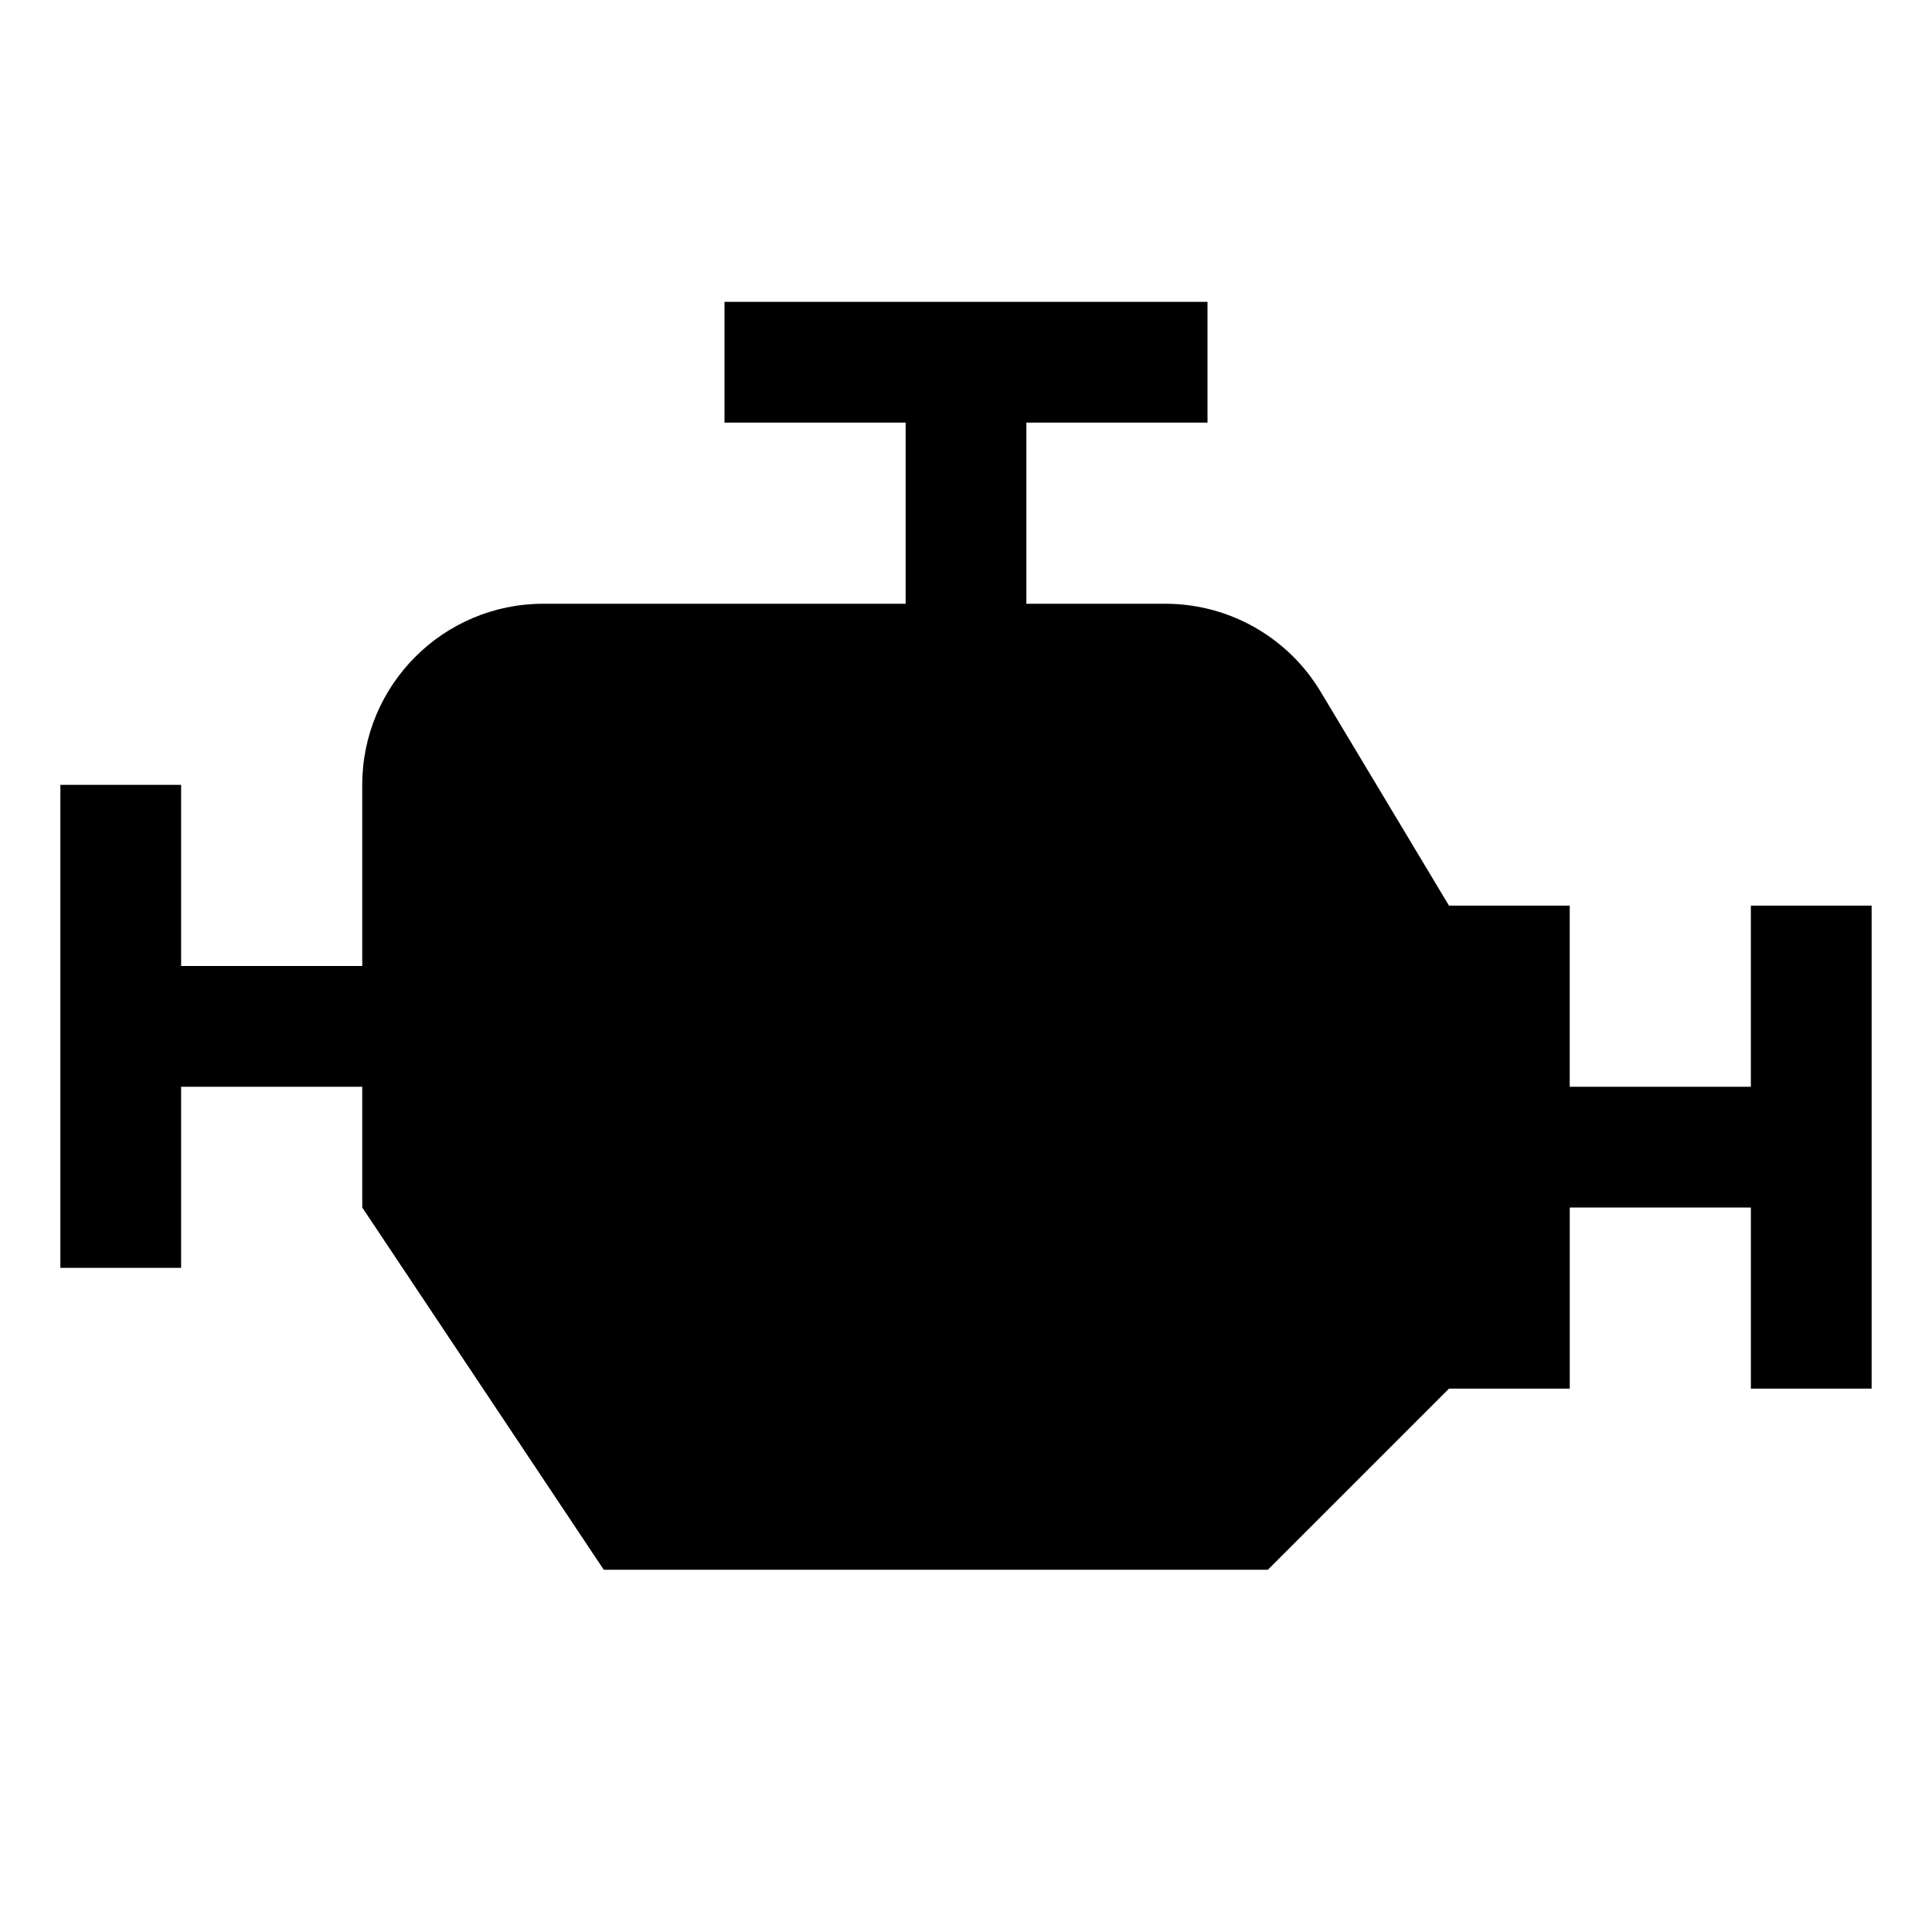 <?xml version="1.0" encoding="UTF-8"?>
<svg width="100pt" height="100pt" version="1.1" viewBox="0 0 100 100" xmlns="http://www.w3.org/2000/svg">
 <path d="m96.875 46.875v25h-6.25v-9.375h-9.375v9.375h-6.25l-9.375 9.375h-34.375l-12.5-18.75v-6.25h-9.375v9.375h-6.25v-25h6.25v9.375h9.375v-9.375c0-5.176 4.199-9.375 9.375-9.375h18.75v-9.375h-9.375v-6.25h25v6.25h-9.375v9.375h7.191c3.293 0 6.344 1.727 8.039 4.551l6.644 11.074h6.25v9.375h9.375v-9.375z"/>
</svg>

